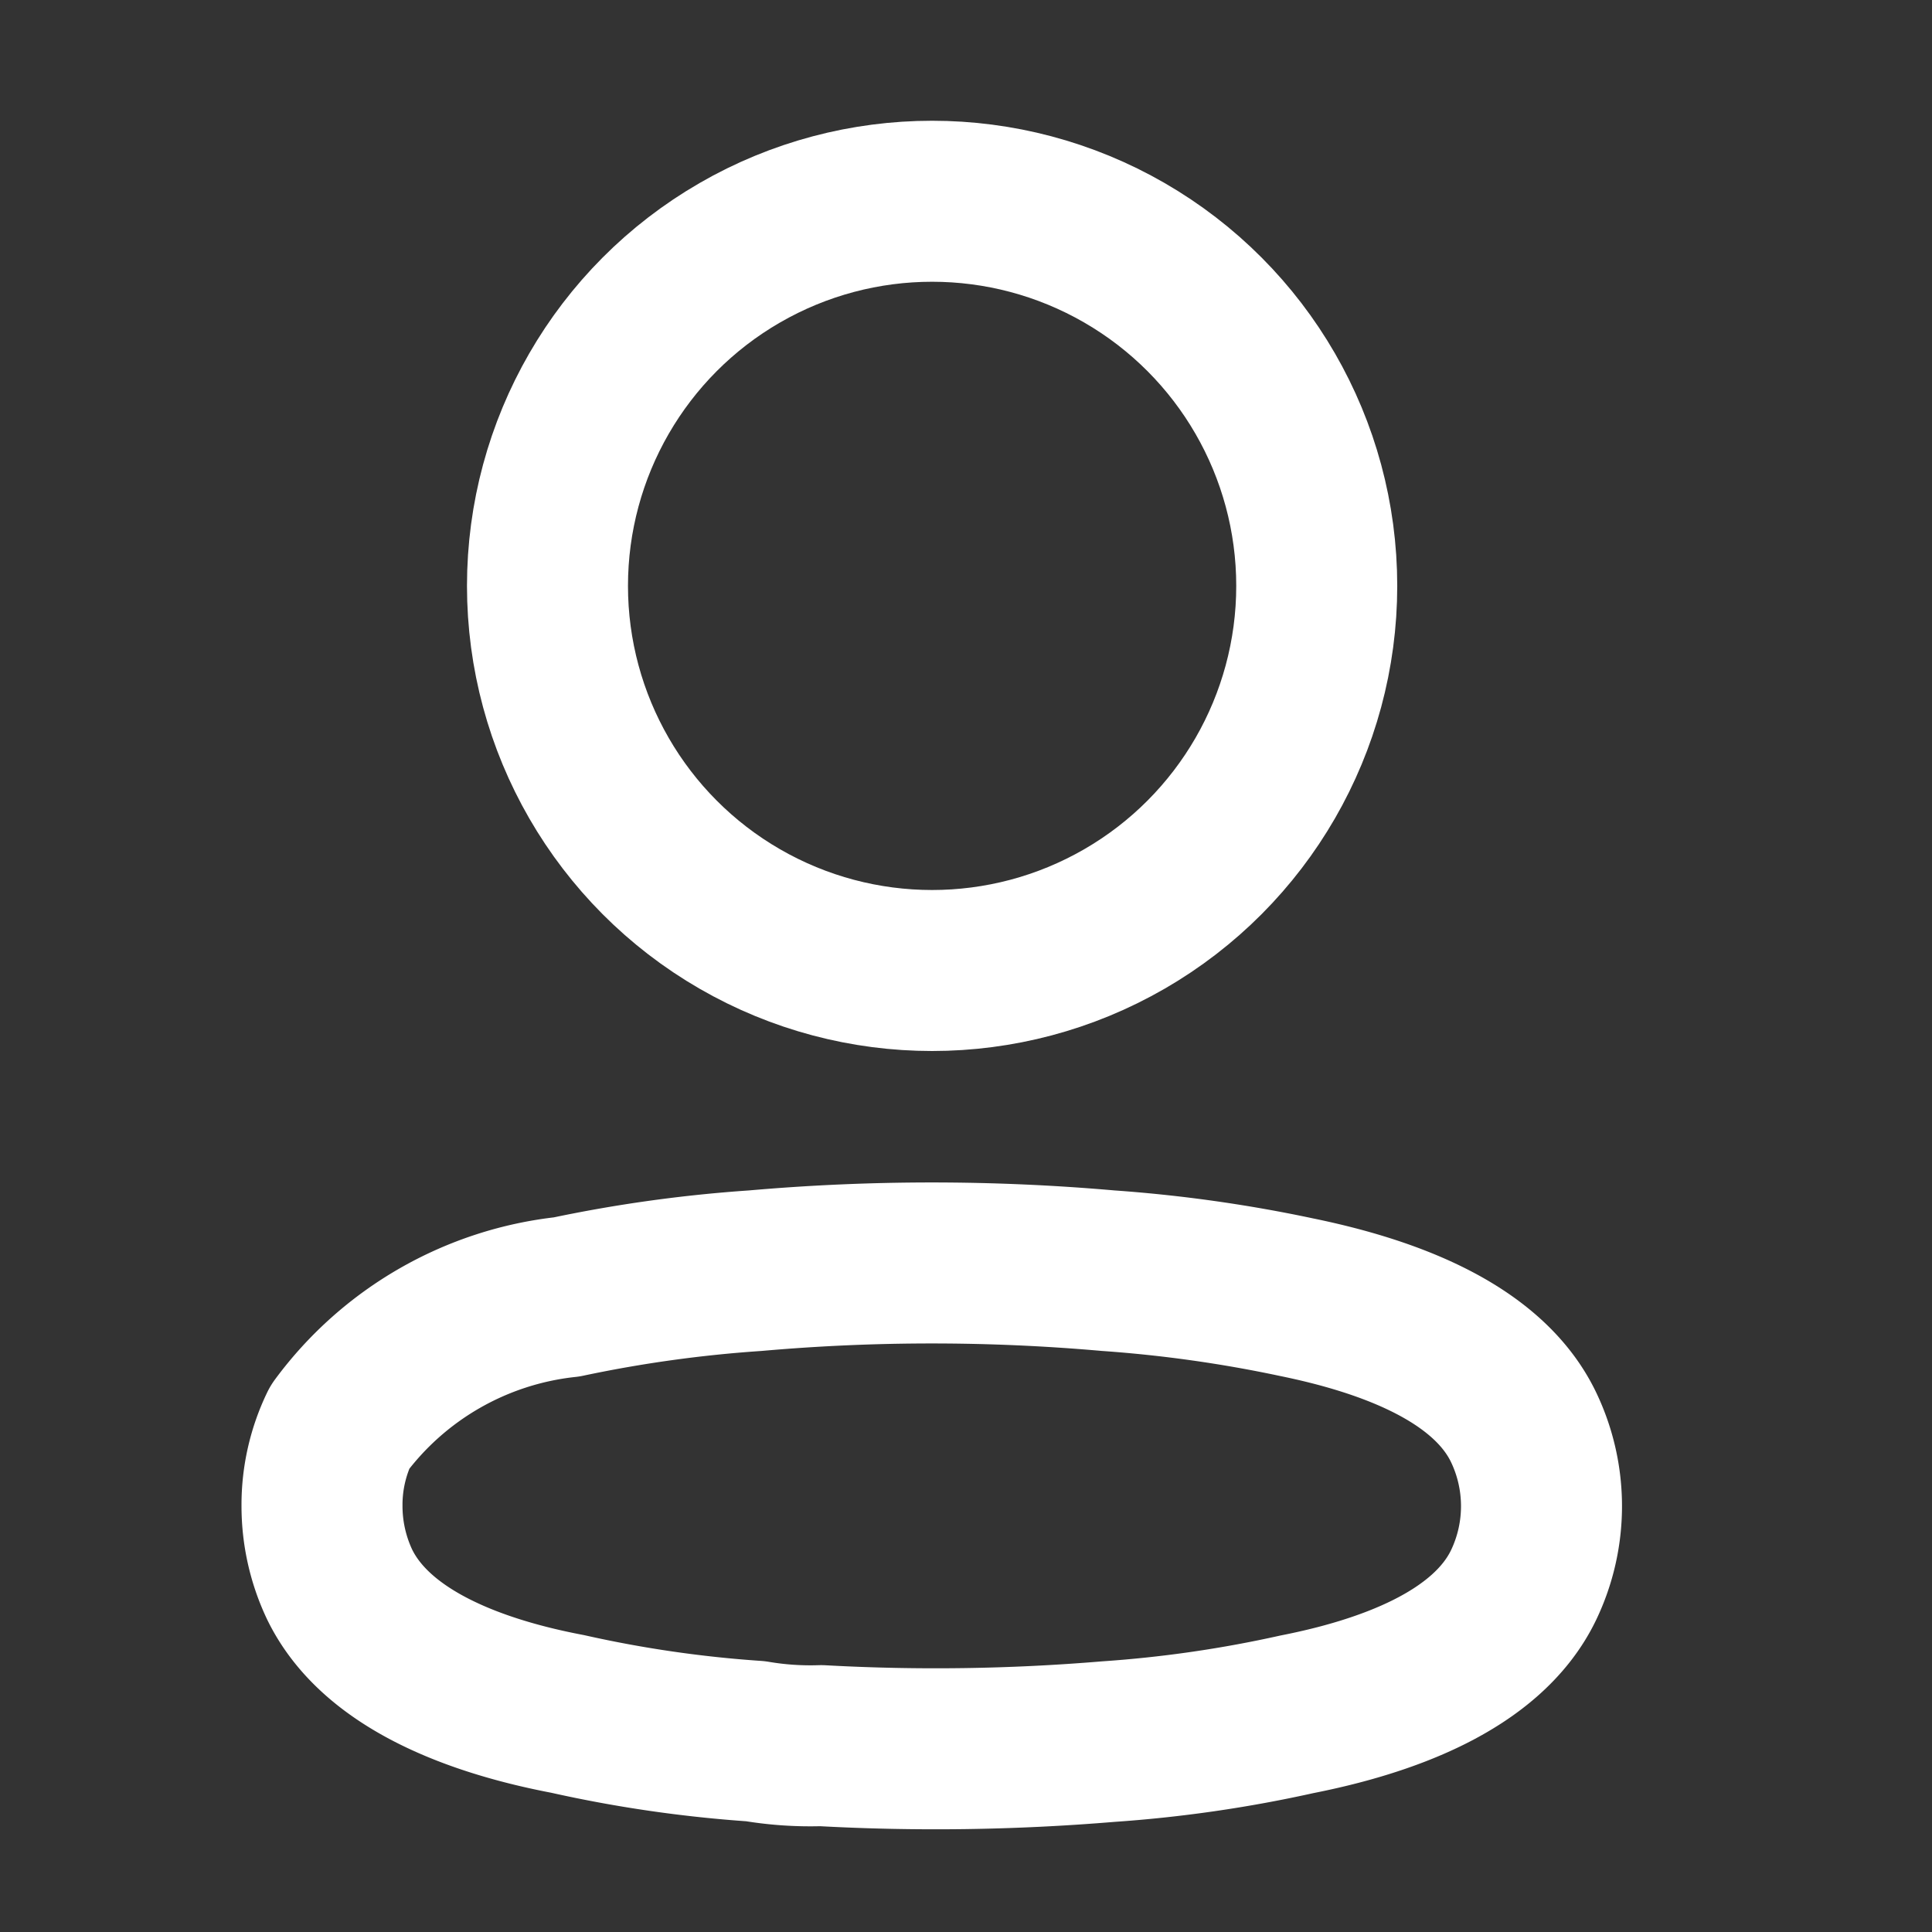 <svg id="Iconly_Light_Profile" data-name="Iconly/Light/Profile" xmlns="http://www.w3.org/2000/svg" width="24" height="24" viewBox="0 0 24 24">
  <rect x="0" y="0" width="24" height="24" fill="#333333" stroke="none"/>
  <g id="Profile" transform="translate(4 2.5)">
    <circle id="Ellipse_736" cx="4.778" cy="4.778" r="4.778" transform="translate(2.801 0)" fill="none" stroke="#fff" stroke-linecap="round" stroke-linejoin="round" stroke-miterlimit="10" stroke-width="2"/>
    <path id="Path_33945" d="M0,3.016a2.215,2.215,0,0,1,.22-.97A4.042,4.042,0,0,1,3.039.426,16.787,16.787,0,0,1,5.382.1,25.053,25.053,0,0,1,9.767.1a16.979,16.979,0,0,1,2.343.33c1.071.22,2.362.659,2.819,1.62a2.27,2.27,0,0,1,0,1.95c-.458.961-1.748,1.4-2.819,1.611a15.716,15.716,0,0,1-2.343.339A25.822,25.822,0,0,1,6.2,6a4.066,4.066,0,0,1-.815-.055,15.423,15.423,0,0,1-2.334-.339C1.968,5.4.687,4.957.22,4A2.279,2.279,0,0,1,0,3.016Z" transform="translate(0 13.185)" fill="none" stroke="#fff" stroke-linecap="round" stroke-linejoin="round" stroke-miterlimit="10" stroke-width="2"/>
  </g>
</svg>
